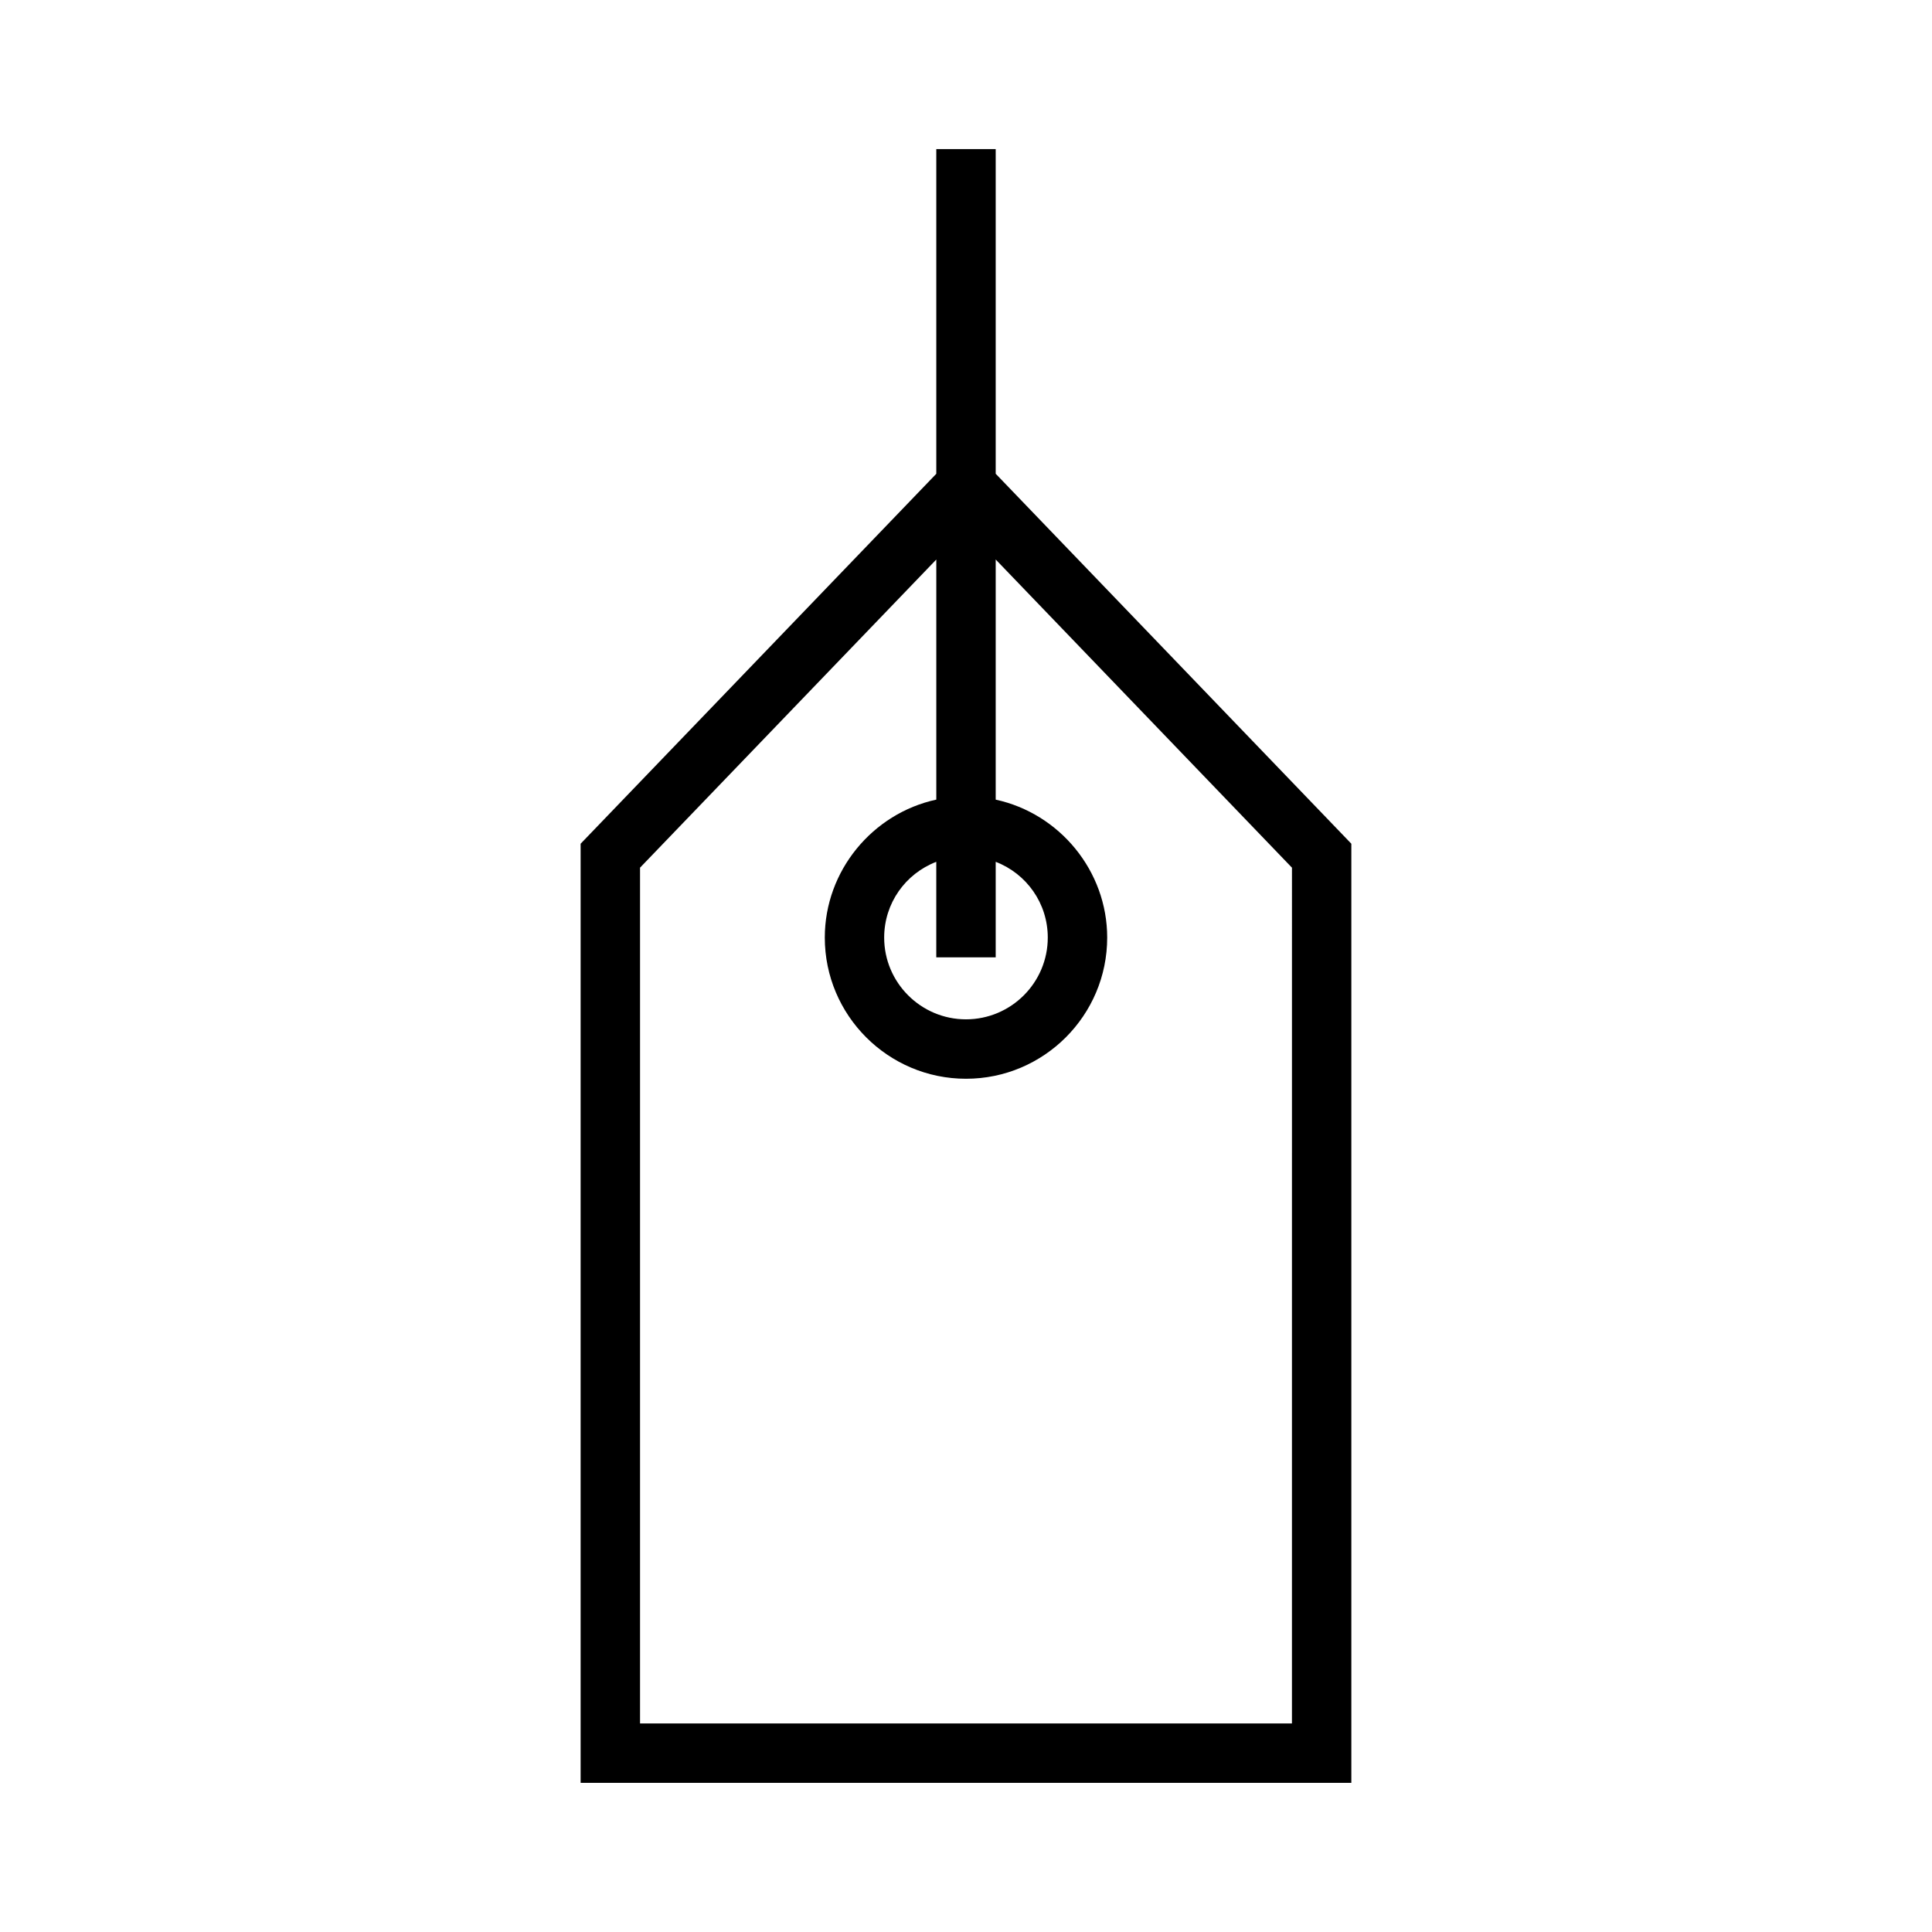 <?xml version="1.0" encoding="UTF-8"?>
<!-- The Best Svg Icon site in the world: iconSvg.co, Visit us! https://iconsvg.co -->
<svg fill="#000000" width="800px" height="800px" version="1.1" viewBox="144 144 512 512" xmlns="http://www.w3.org/2000/svg">
 <path d="m407.87 269.55v-86.035h-15.742v86.043l-94.258 98.039v248.88h204.25v-248.88zm0 128.16v-25.32c8.164 3.144 13.801 10.973 13.801 20.074 0 11.949-9.723 21.668-21.676 21.668s-21.68-9.723-21.68-21.668c0-9.102 5.641-16.93 13.809-20.074v25.32zm78.508 203.02h-172.76v-226.79l78.512-81.66v63.625c-16.914 3.664-29.551 18.871-29.551 36.559 0 20.637 16.789 37.418 37.422 37.418 20.637 0 37.418-16.781 37.418-37.418 0-17.688-12.637-32.895-29.547-36.551v-63.637l78.512 81.668z"/>
</svg>